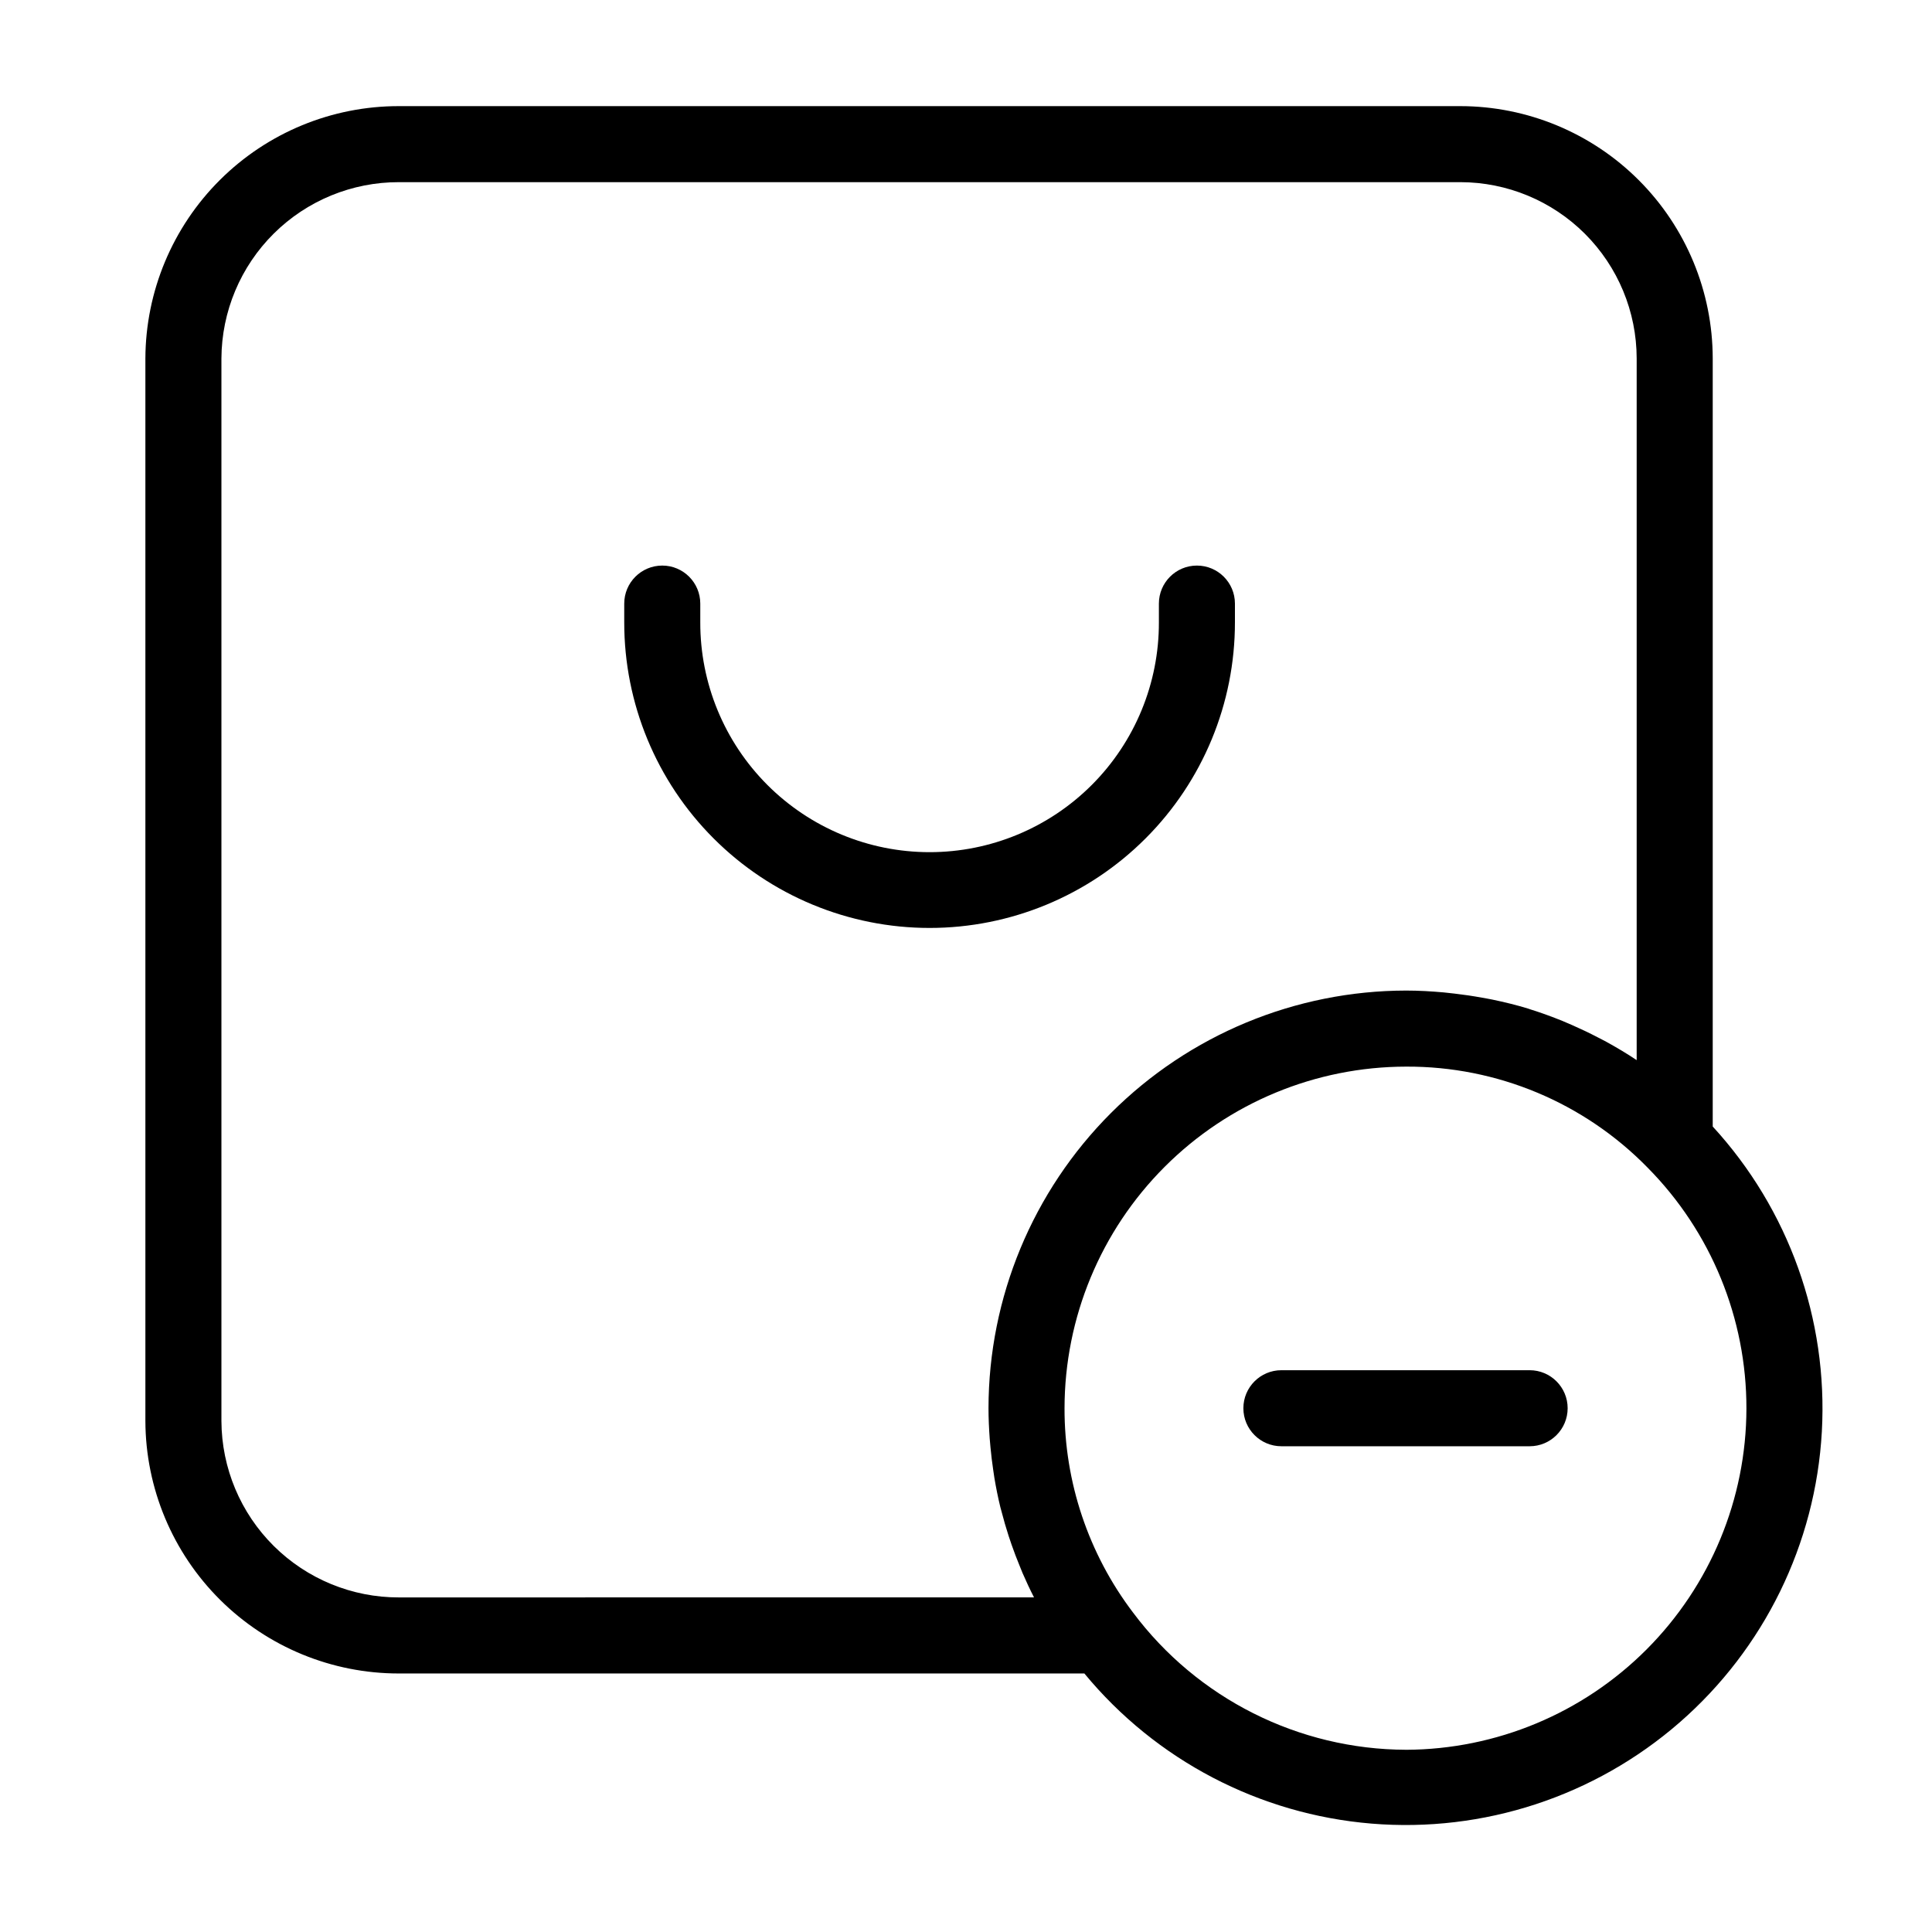 <?xml version="1.0" encoding="UTF-8"?>
<!-- Uploaded to: ICON Repo, www.svgrepo.com, Generator: ICON Repo Mixer Tools -->
<svg fill="#000000" width="800px" height="800px" version="1.1" viewBox="144 144 512 512" xmlns="http://www.w3.org/2000/svg">
 <g>
  <path d="m597.89 239c-0.02-17.73-7.07-34.727-19.609-47.266-12.539-12.539-29.535-19.59-47.27-19.609h-281.26c-17.777-0.027-34.84 7-47.441 19.539-12.602 12.535-19.715 29.562-19.781 47.336v281.61c0.066 17.777 7.18 34.801 19.781 47.34 12.602 12.535 29.664 19.562 47.441 19.539h181.62c18.957 22.984 46.398 37.332 76.094 39.785 29.691 2.453 59.117-7.199 81.59-26.758 22.473-19.562 36.09-47.375 37.754-77.125 1.66-29.746-8.766-58.906-28.918-80.852zm-348.14 328.33v0.004c-12.434 0.031-24.375-4.871-33.199-13.633-8.824-8.758-13.812-20.66-13.871-33.094v-281.61c0.059-12.434 5.047-24.336 13.871-33.094 8.824-8.762 20.766-13.66 33.199-13.629h281.26c12.391 0.012 24.266 4.941 33.027 13.699 8.758 8.762 13.688 20.637 13.699 33.023v185.95c-2.609-1.75-5.305-3.348-8.047-4.859-0.766-0.422-1.551-0.805-2.328-1.211-2.176-1.133-4.383-2.188-6.629-3.172-0.879-0.383-1.75-0.77-2.637-1.133-2.777-1.125-5.59-2.156-8.453-3.051-0.238-0.074-0.465-0.168-0.703-0.242-3.094-0.941-6.25-1.711-9.434-2.375-0.91-0.191-1.832-0.34-2.75-0.508-2.406-0.441-4.836-0.801-7.285-1.082-0.961-0.109-1.914-0.23-2.879-0.316-3.293-0.293-6.606-0.488-9.953-0.488-29.34 0.035-57.473 11.707-78.223 32.453-20.746 20.75-32.418 48.883-32.453 78.223 0 2.703 0.129 5.383 0.32 8.051 0.055 0.773 0.133 1.543 0.203 2.312 0.188 2.023 0.43 4.035 0.73 6.031 0.105 0.711 0.195 1.422 0.316 2.129 0.438 2.594 0.953 5.168 1.574 7.711 0.102 0.422 0.234 0.836 0.344 1.258 0.551 2.144 1.168 4.269 1.852 6.375 0.25 0.773 0.516 1.543 0.781 2.312 0.668 1.922 1.395 3.82 2.172 5.699 0.246 0.594 0.469 1.195 0.723 1.785 0.949 2.188 1.953 4.352 3.047 6.477zm266.89 40.379h-0.004c-28.496-0.086-55.297-13.555-72.371-36.371-11.82-15.574-18.199-34.598-18.152-54.152 0.031-23.996 9.574-47.008 26.547-63.977 16.969-16.973 39.977-26.516 63.977-26.543 24.07-0.109 47.152 9.539 63.98 26.75 16.832 17 26.25 39.973 26.203 63.895-0.043 23.926-9.555 46.859-26.449 63.797-16.898 16.938-39.809 26.5-63.734 26.605z"/>
  <path d="m471.27 308.93v-4.969c0-5.566-4.512-10.078-10.078-10.078-5.562 0-10.074 4.512-10.074 10.078v4.969c0.035 16.141-6.352 31.629-17.75 43.055-11.402 11.426-26.879 17.848-43.02 17.848-16.137 0-31.613-6.422-43.016-17.848-11.398-11.426-17.785-26.914-17.75-43.055v-4.969c0-5.566-4.512-10.078-10.074-10.078-5.566 0-10.078 4.512-10.078 10.078v4.969c-0.016 21.473 8.5 42.07 23.68 57.258 15.176 15.191 35.77 23.727 57.238 23.727 21.473 0 42.066-8.535 57.242-23.727 15.18-15.188 23.695-35.785 23.68-57.258z"/>
  <path d="m549.37 507.12h-65.789c-5.562 0-10.074 4.512-10.074 10.074 0 5.566 4.512 10.078 10.074 10.078h65.789c5.562 0 10.074-4.512 10.074-10.078 0-5.562-4.512-10.074-10.074-10.074z"/>
 </g>
</svg>